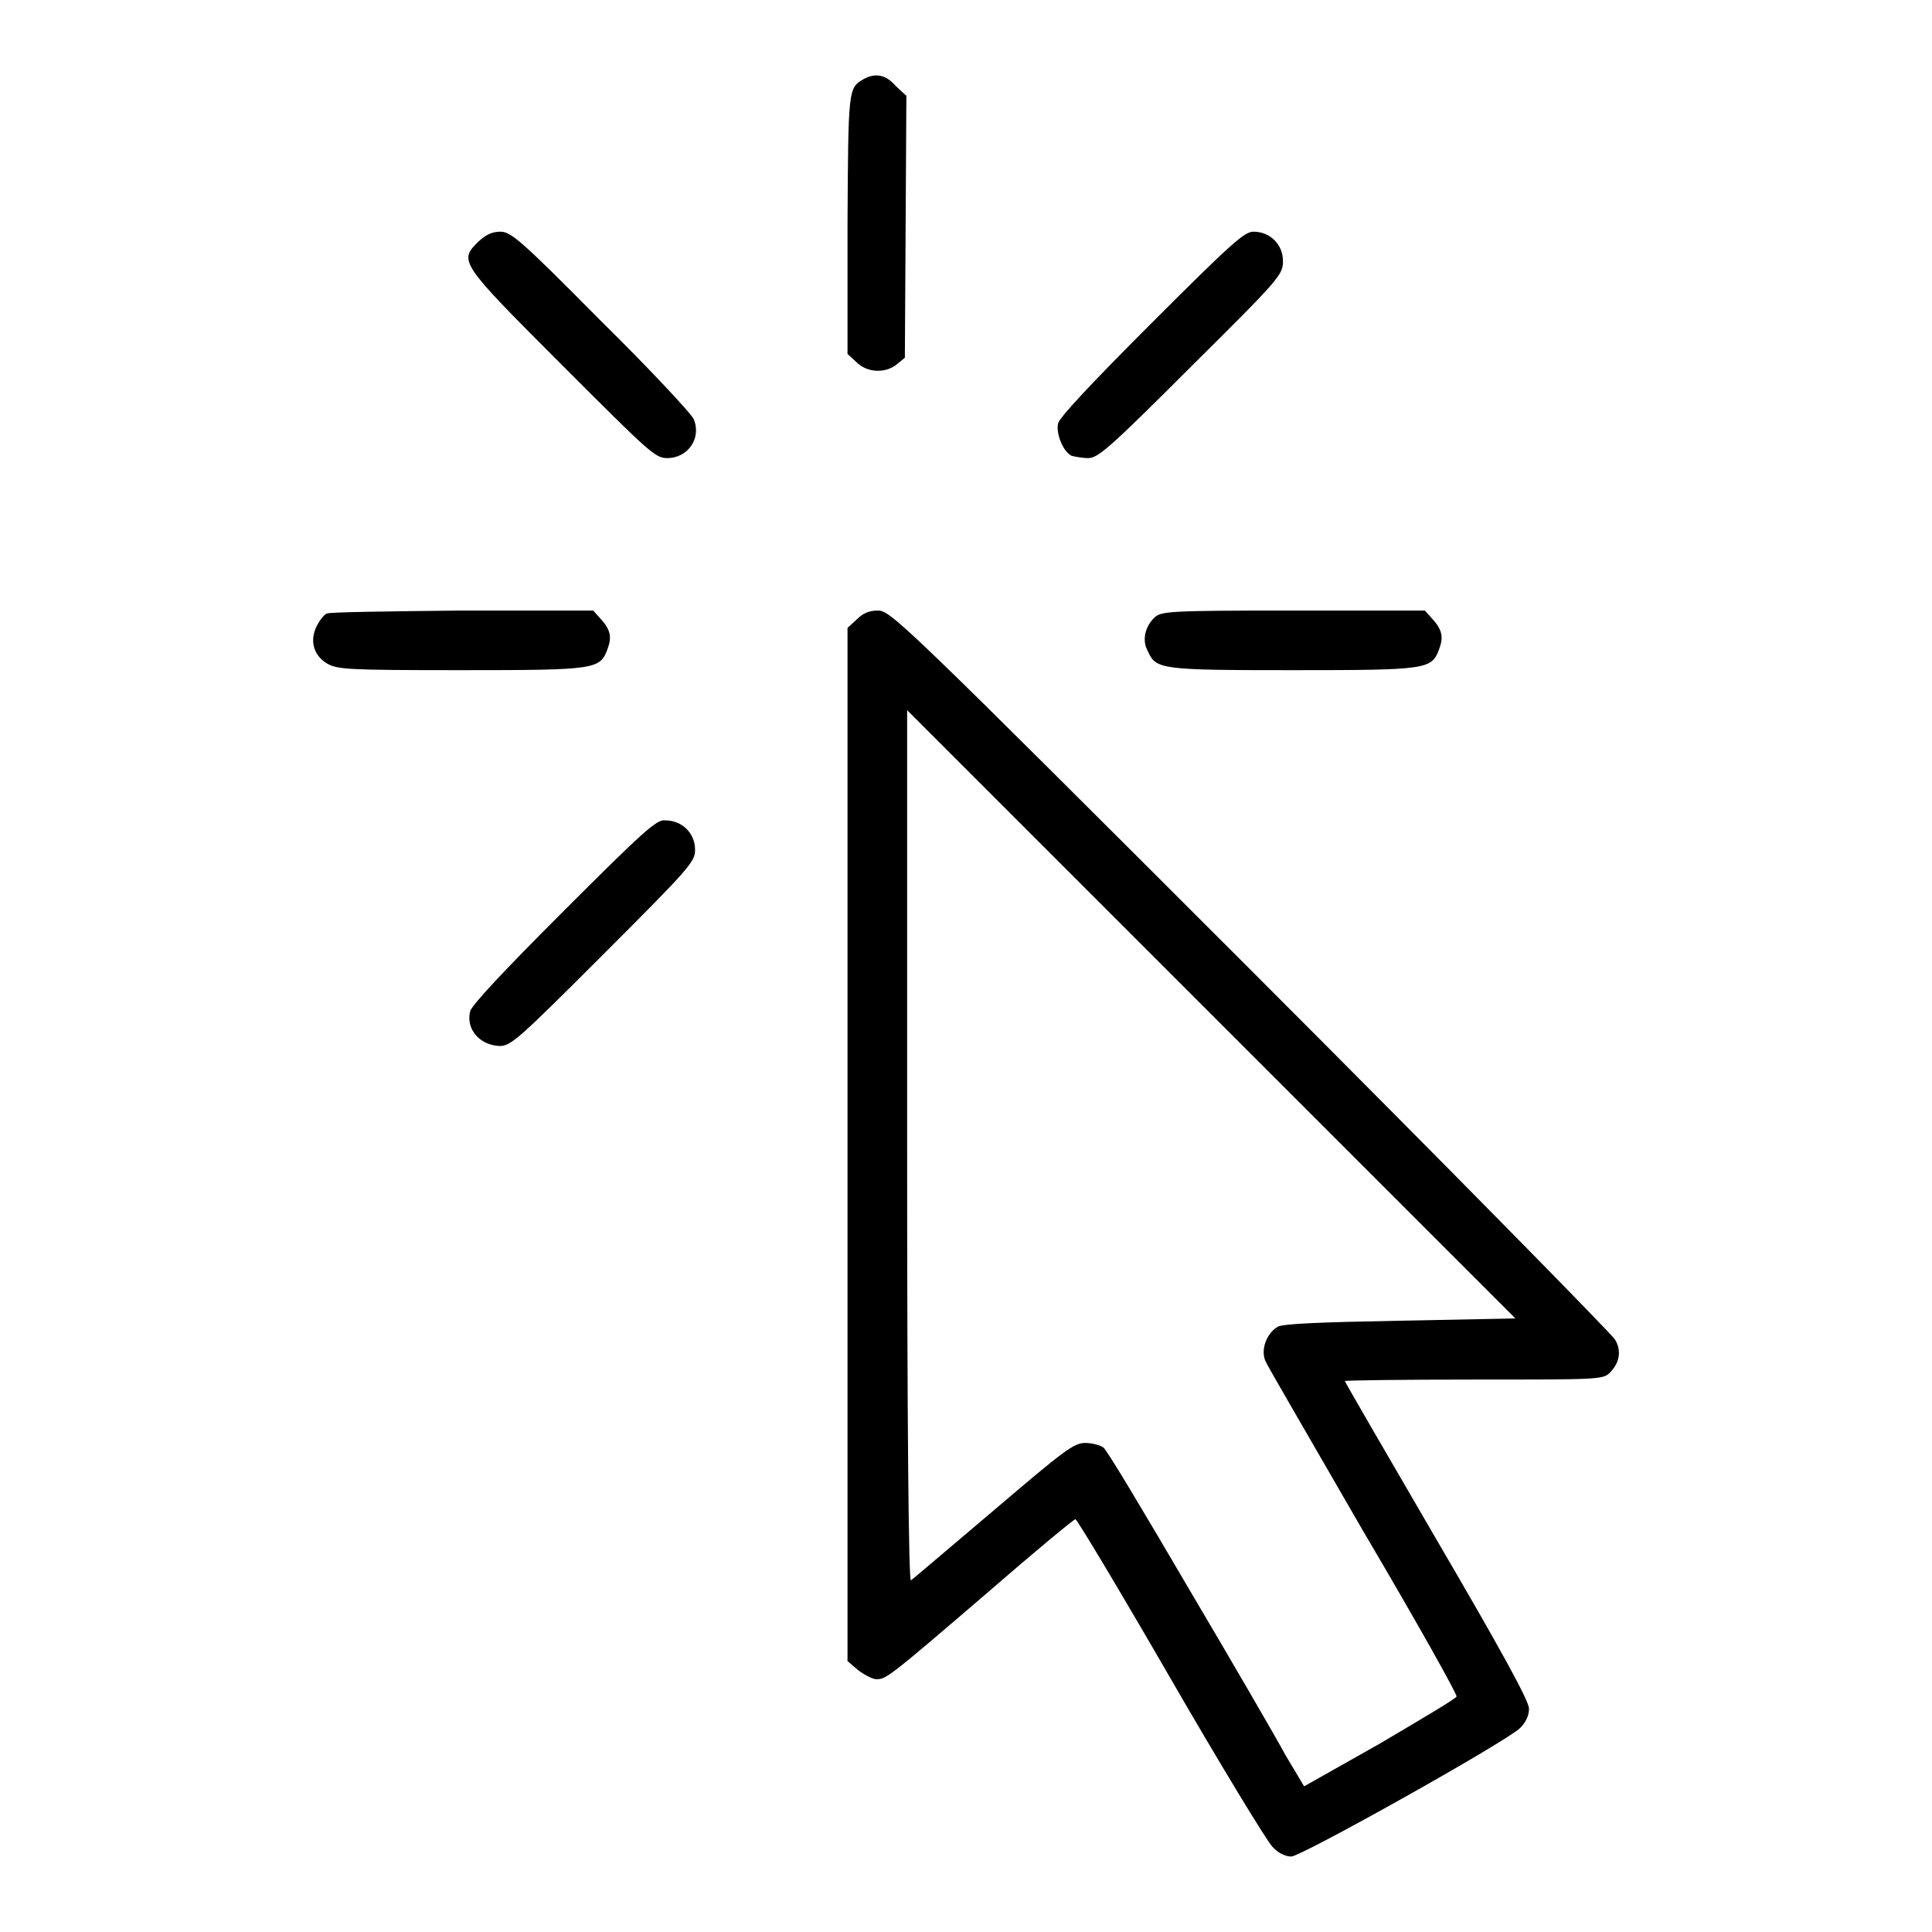 <?xml version="1.0" encoding="utf-8"?>
<!-- Svg Vector Icons : http://www.onlinewebfonts.com/icon -->
<!DOCTYPE svg PUBLIC "-//W3C//DTD SVG 1.1//EN" "http://www.w3.org/Graphics/SVG/1.1/DTD/svg11.dtd">
<svg version="1.1" xmlns="http://www.w3.org/2000/svg" xmlns:xlink="http://www.w3.org/1999/xlink" x="0px" y="0px" viewBox="0 0 256 256" enable-background="new 0 0 256 256" xml:space="preserve">
<g><g><g><path fill="#000000" d="M114.4,10.5c-2,1.2-2,1.2-2.1,19.2v17.2l1.2,1.1c1.4,1.4,3.8,1.5,5.3,0.3l1.1-0.9l0.1-17.4l0.1-17.3l-1.4-1.3C117.4,9.9,116,9.6,114.4,10.5z"/><path fill="#000000" d="M63.4,32c-2.6,2.6-2.6,2.7,11,16.3c11.6,11.6,12.4,12.4,14,12.4c2.8,0,4.6-2.7,3.5-5.2c-0.4-0.8-5.9-6.7-12.4-13.1C69,31.8,67.7,30.7,66.3,30.7C65.2,30.7,64.4,31.1,63.4,32z"/><path fill="#000000" d="M152.6,42.8c-8.1,8.1-12.2,12.5-12.4,13.3c-0.3,1.4,0.7,3.8,1.8,4.3c0.4,0.1,1.4,0.3,2.2,0.3c1.3,0,2.9-1.4,13.6-12.1c11.8-11.7,12.2-12.2,12.2-14c0-2.2-1.7-3.9-3.9-3.9C164.9,30.7,163.3,32.1,152.6,42.8z"/><path fill="#000000" d="M43.3,81.3c-0.3,0.1-0.9,0.8-1.3,1.6c-1,1.9-0.5,3.9,1.3,5c1.4,0.8,2.5,0.9,17.8,0.9c17.9,0,18.4-0.1,19.4-2.8c0.6-1.6,0.4-2.6-1-4.1l-0.9-1l-17.3,0C51.7,81,43.6,81.1,43.3,81.3z"/><path fill="#000000" d="M113.5,82.1l-1.2,1.1v68.5v68.4l1.4,1.2c0.8,0.6,1.9,1.2,2.4,1.2c1.3,0,1.4,0,14.9-11.6c6.1-5.3,11.3-9.6,11.5-9.6c0.2,0,5.9,9.5,12.6,21.1c6.7,11.6,12.8,21.6,13.5,22.3c0.7,0.8,1.7,1.3,2.5,1.3c1.3,0,28.1-15,30.3-17c0.8-0.8,1.2-1.7,1.2-2.6c0-1-3.6-7.6-12.2-22.3c-6.7-11.5-12.2-21-12.2-21.1c0-0.1,7.7-0.2,17.1-0.2c16.4,0,17.1,0,18-0.9c1.3-1.3,1.6-2.9,0.7-4.4c-0.4-0.7-22.1-22.8-48.3-49c-46.4-46.4-47.7-47.6-49.4-47.6C115.1,80.9,114.3,81.3,113.5,82.1z M185.6,175c-10.8,0.2-15.6,0.4-16.3,0.8c-1.5,0.9-2.3,3.1-1.6,4.6c0.3,0.7,6.2,10.8,13,22.6c6.9,11.7,12.4,21.5,12.3,21.8c-0.1,0.3-4.7,3-10.1,6.2l-10.1,5.7l-2.5-4.2c-1.3-2.4-7.1-12.4-12.9-22.2c-5.8-9.9-10.8-18.3-11.2-18.5c-0.4-0.3-1.5-0.6-2.4-0.6c-1.5,0-2.7,0.9-12.2,9c-5.8,4.9-10.7,9.1-10.9,9.2c-0.3,0.2-0.5-20.6-0.5-57.5V94.1l40.3,40.3l40.3,40.3L185.6,175z"/><path fill="#000000" d="M152.9,81.9c-1.2,1.2-1.6,3-0.8,4.4c1.1,2.4,1.6,2.5,19.2,2.5c17.9,0,18.4-0.1,19.4-2.8c0.6-1.6,0.4-2.6-1-4.1l-0.9-1h-17.5C154.5,80.9,153.8,81,152.9,81.9z"/><path fill="#000000" d="M74.7,120.7c-8.2,8.2-12.2,12.5-12.4,13.3c-0.6,2.4,1.3,4.5,3.9,4.6c1.5,0,2.5-0.9,13.7-12.1c11.5-11.5,12.2-12.3,12.2-13.9c0-2.2-1.7-3.9-4-3.9C87,108.6,85.4,110,74.7,120.7z"/></g></g></g>
</svg>